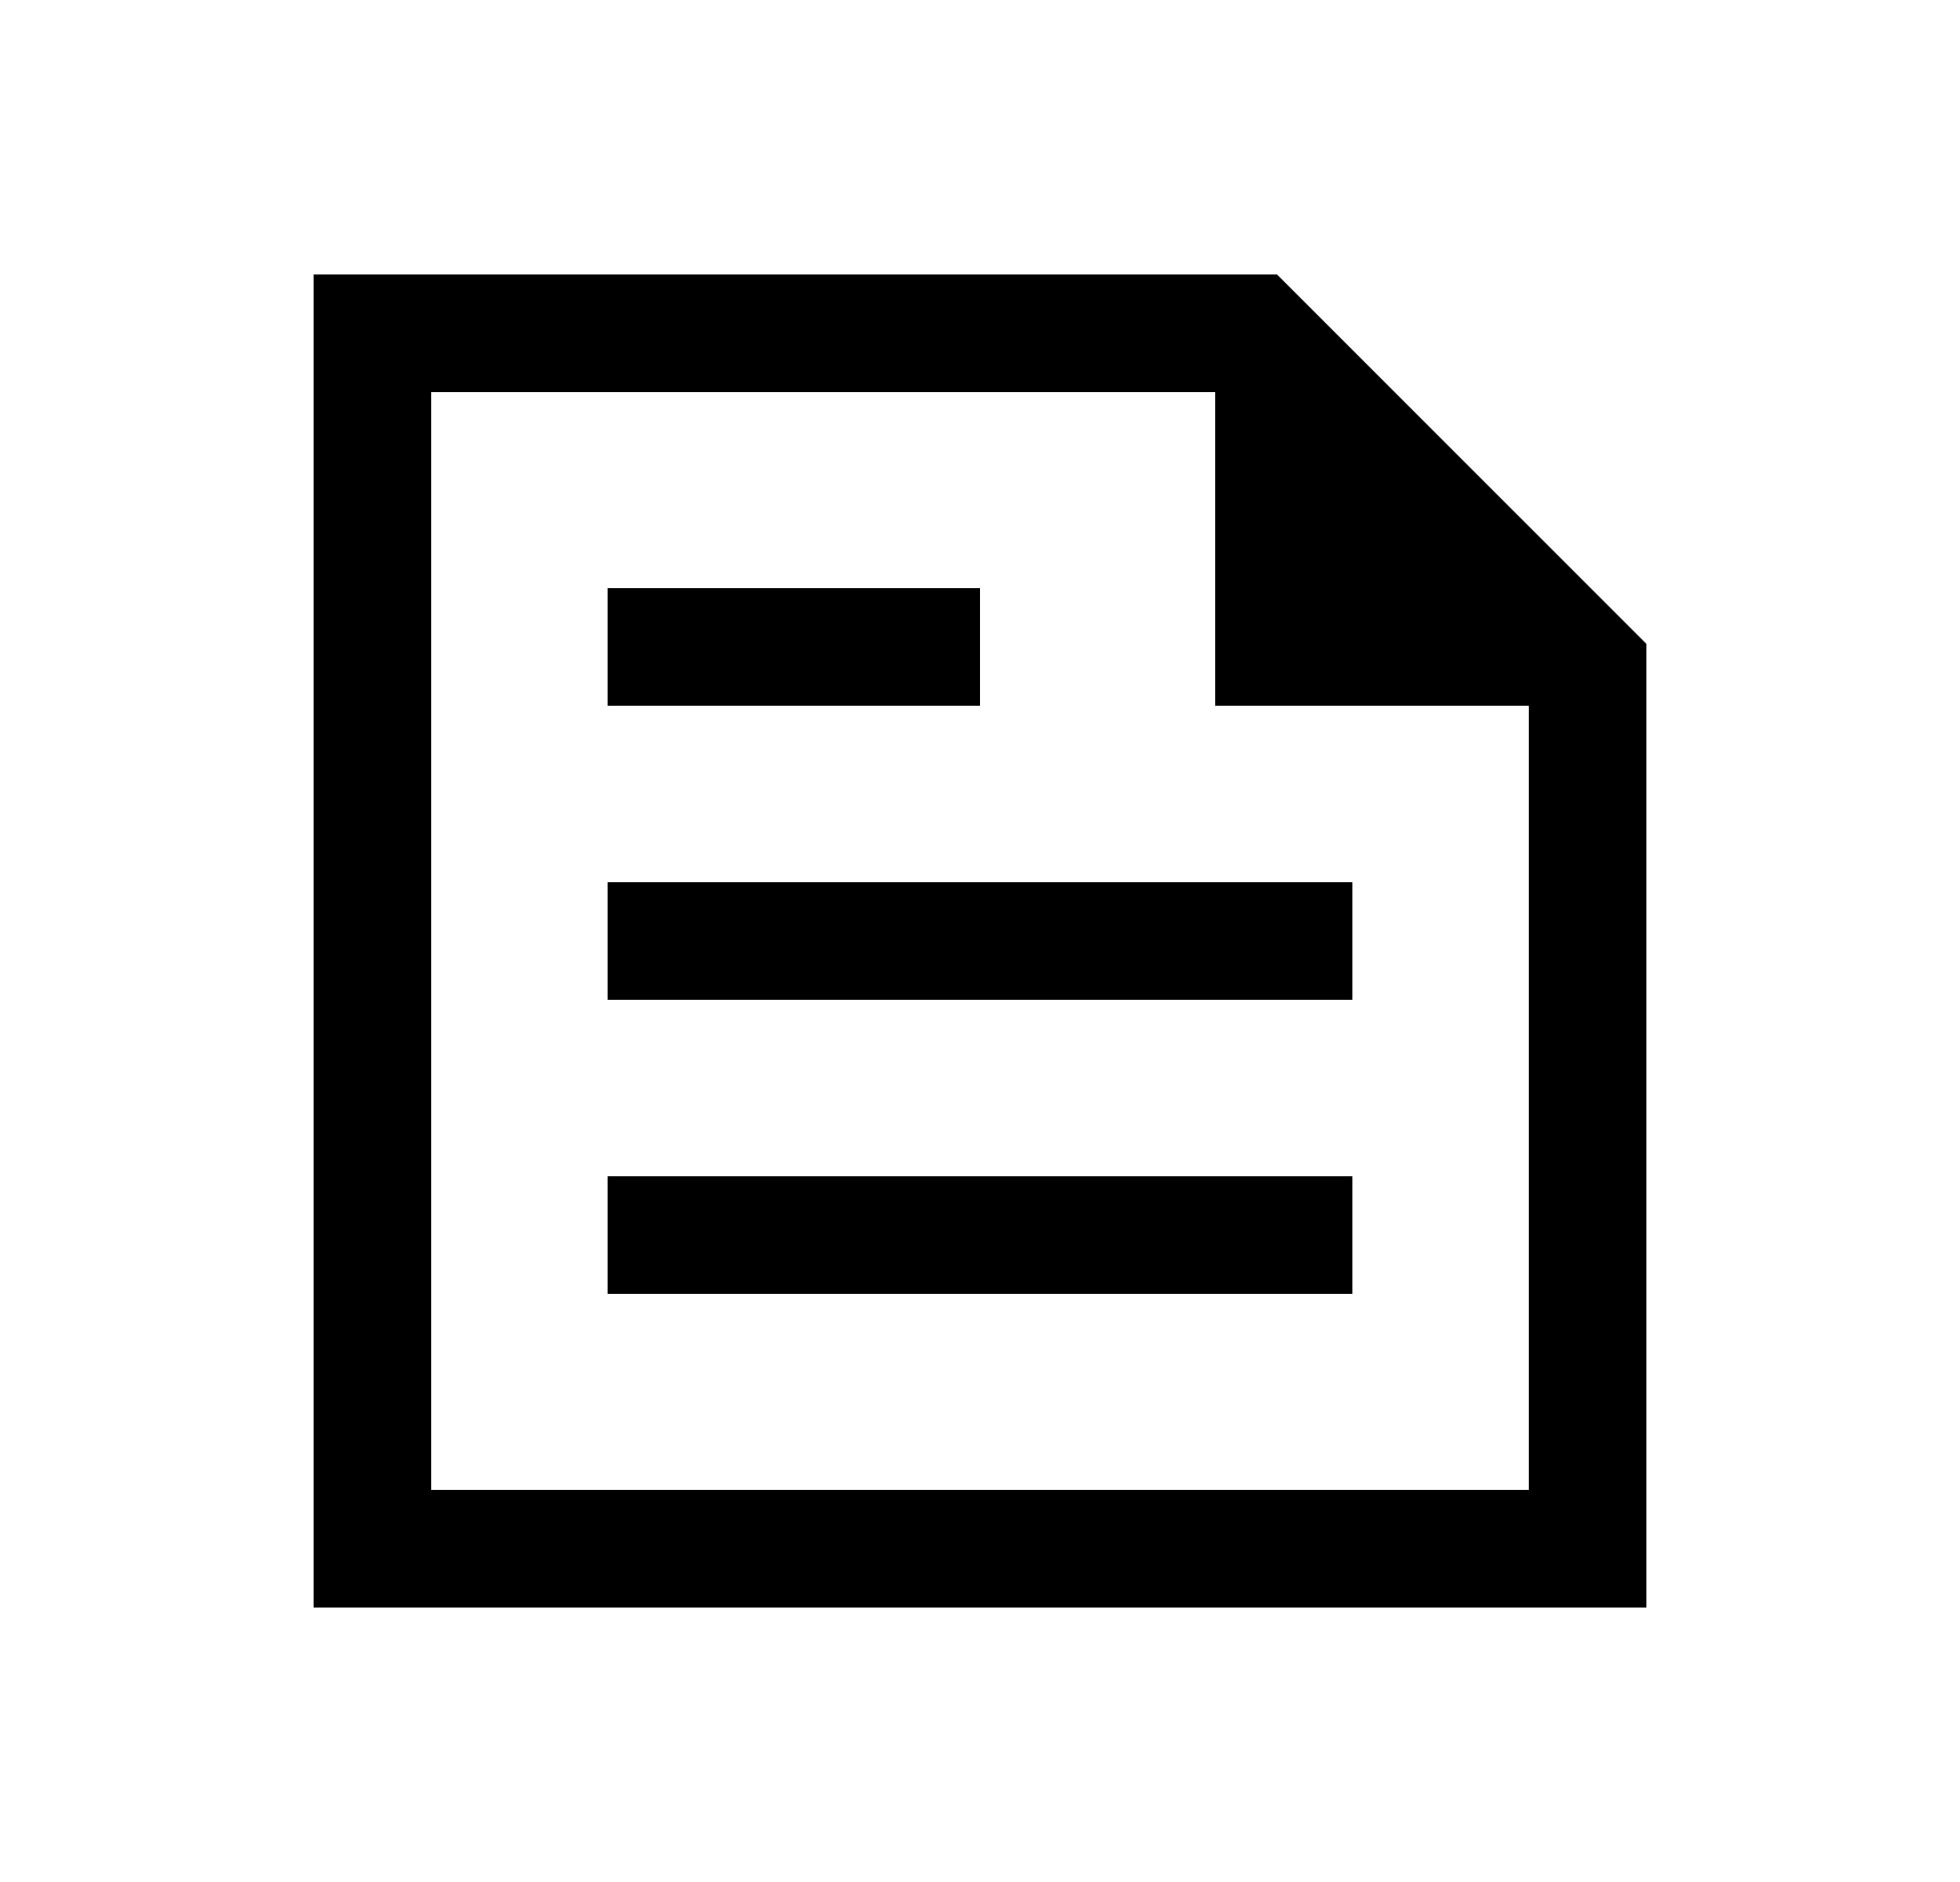 <svg width="25" height="24" viewBox="0 0 25 24" fill="none" xmlns="http://www.w3.org/2000/svg">
<path d="M4 20.5V3.5H16.288L21 8.211V20.5H4ZM5.5 19H19.5V9H15.5V5H5.5V19ZM7.75 16.5H17.25V15H7.75V16.5ZM7.75 9H12.5V7.5H7.75V9ZM7.75 12.75H17.25V11.25H7.75V12.75Z" fill="black"/>
</svg>

